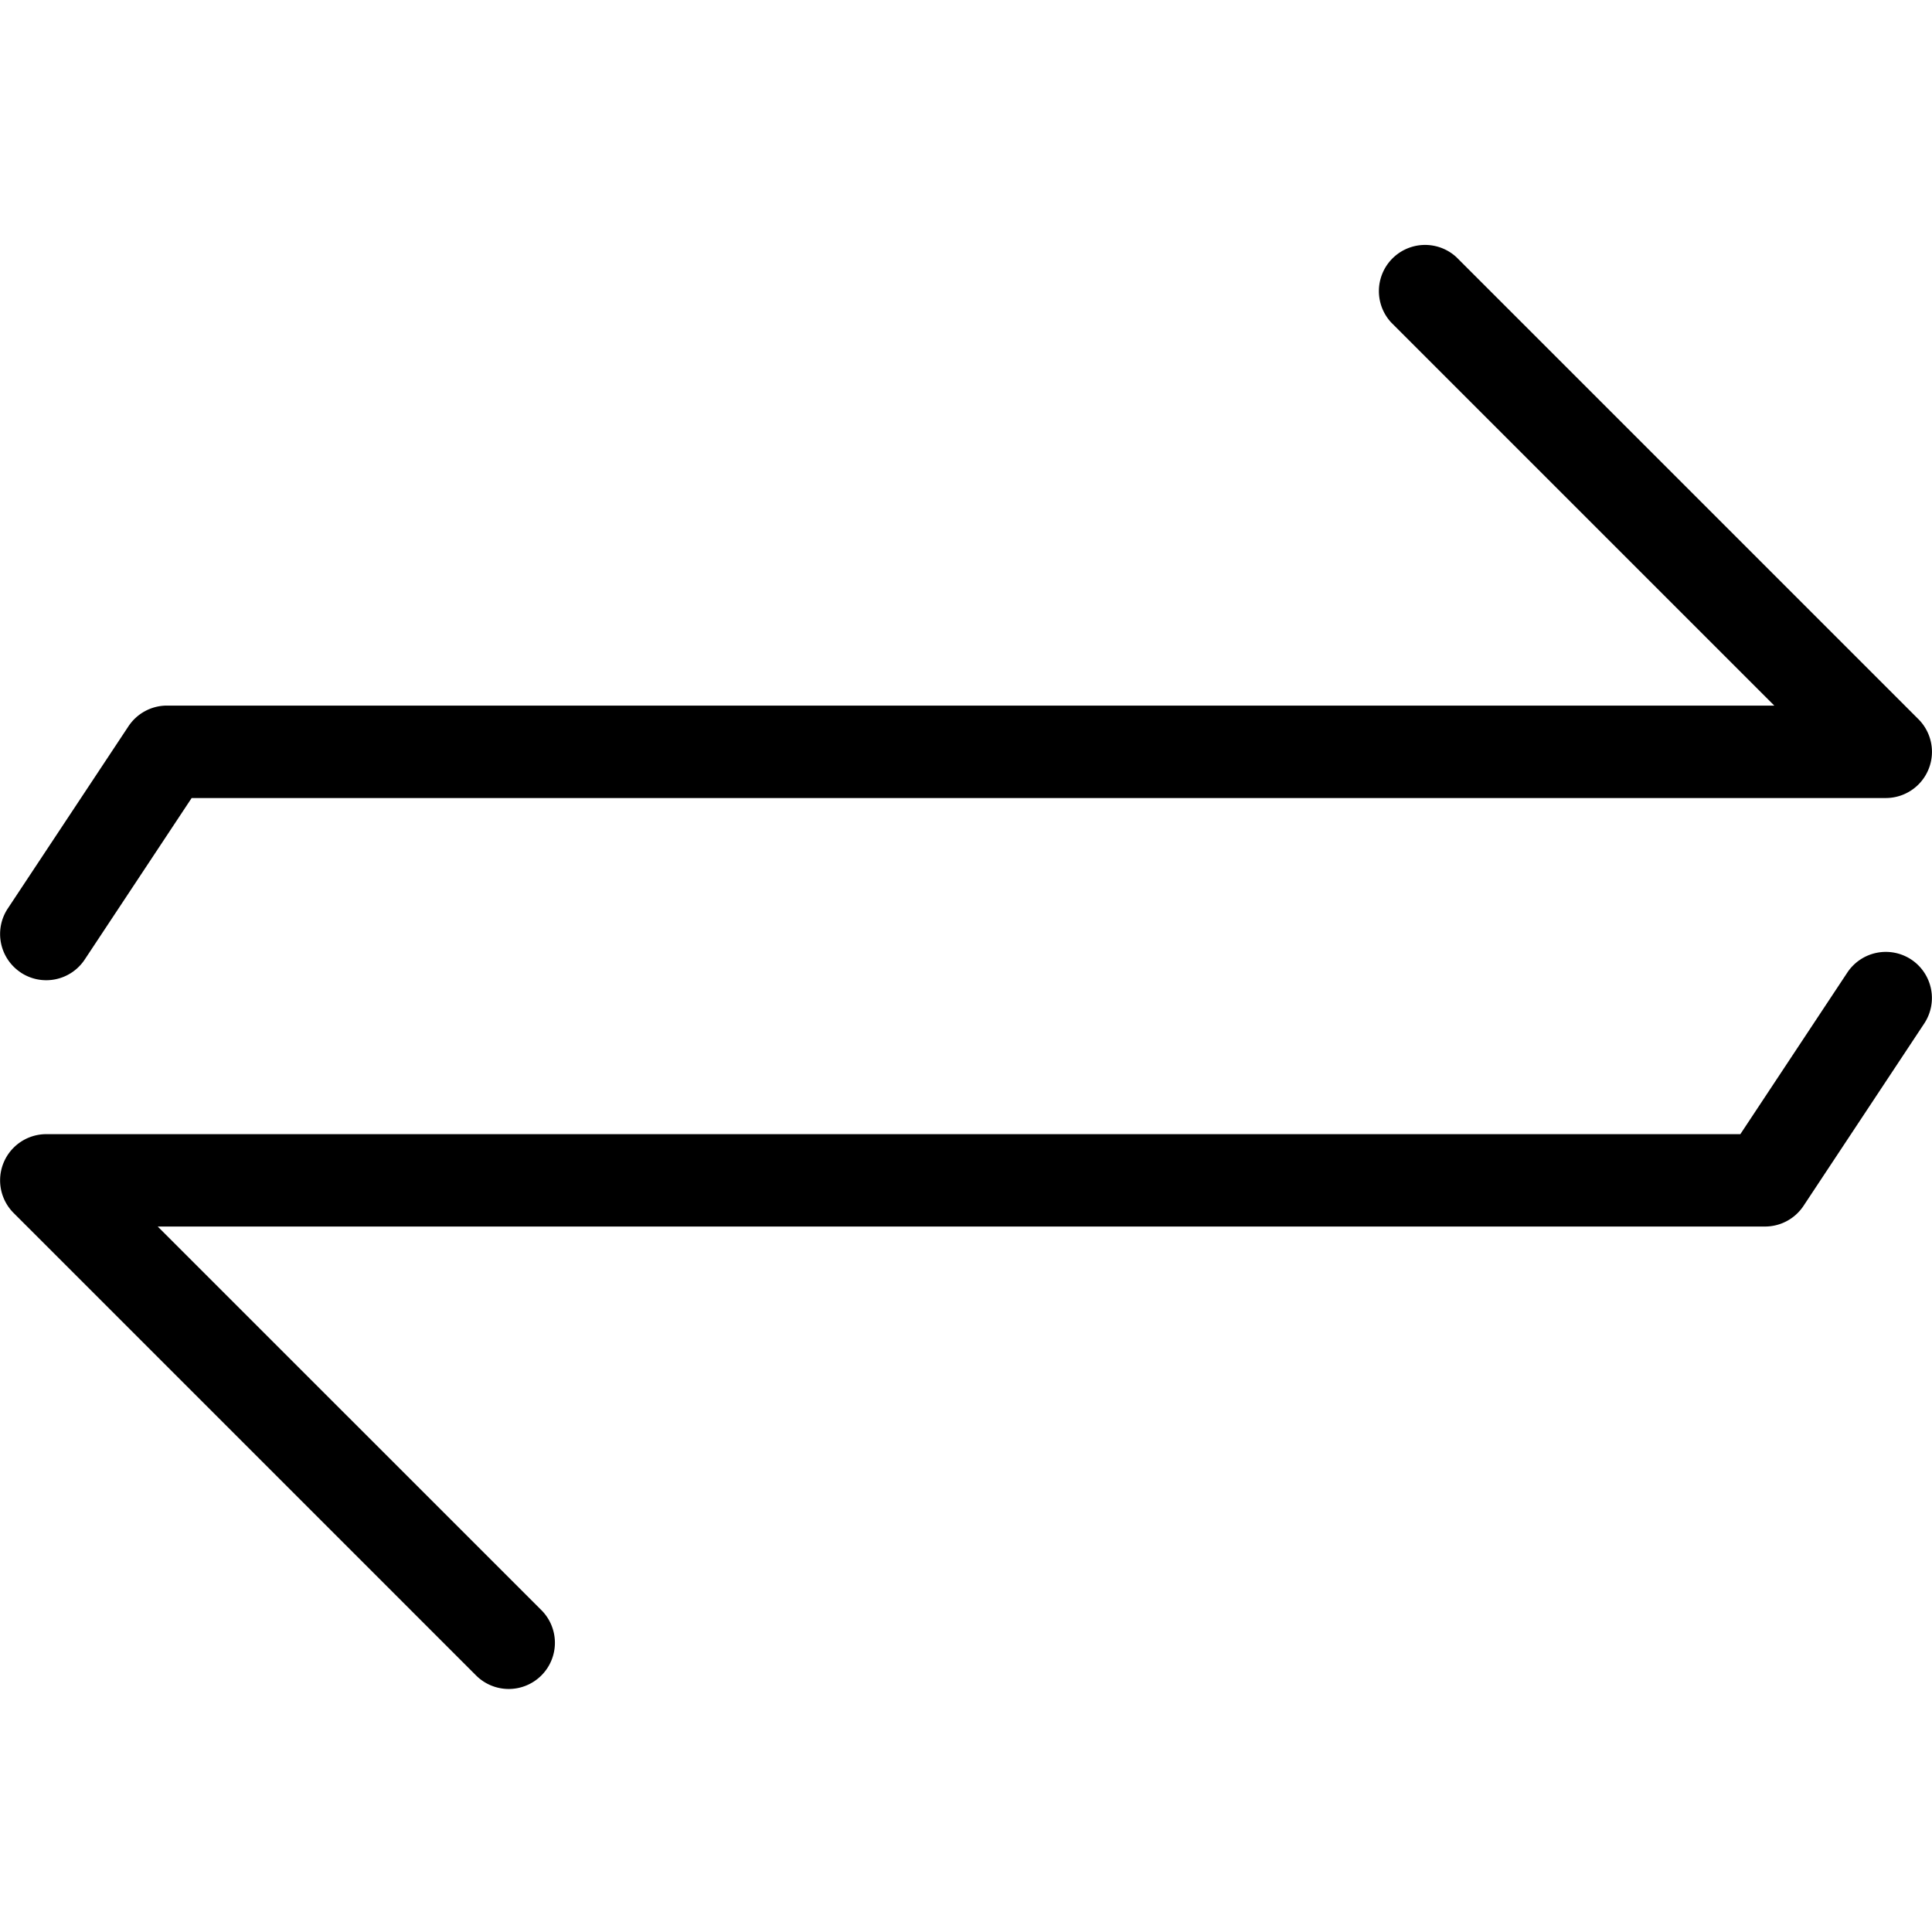 <svg xmlns="http://www.w3.org/2000/svg" width="10" height="10" viewBox="0 0 31.372 23.455">
  <path id="Path_28285" data-name="Path 28285" d="M49.66,38.165a.75.75,0,0,0-1.039.211L46.884,41H19.375a.75.75,0,0,0-.53,1.28l7.5,7.5a.75.75,0,1,0,1.061-1.06L21.185,42.5h26.1a.75.75,0,0,0,.625-.336L49.872,39.2A.75.75,0,0,0,49.66,38.165Zm-30.7.21A.749.749,0,0,0,20,38.164l1.736-2.622h27.51a.75.75,0,0,0,.53-1.28l-7.5-7.5a.75.75,0,0,0-1.06,1.06l6.219,6.219h-26.1a.75.75,0,0,0-.625.336l-1.959,2.958A.75.75,0,0,0,18.961,38.375Z" transform="translate(-18.624 -26.542)" fill="#000"/>
</svg>
